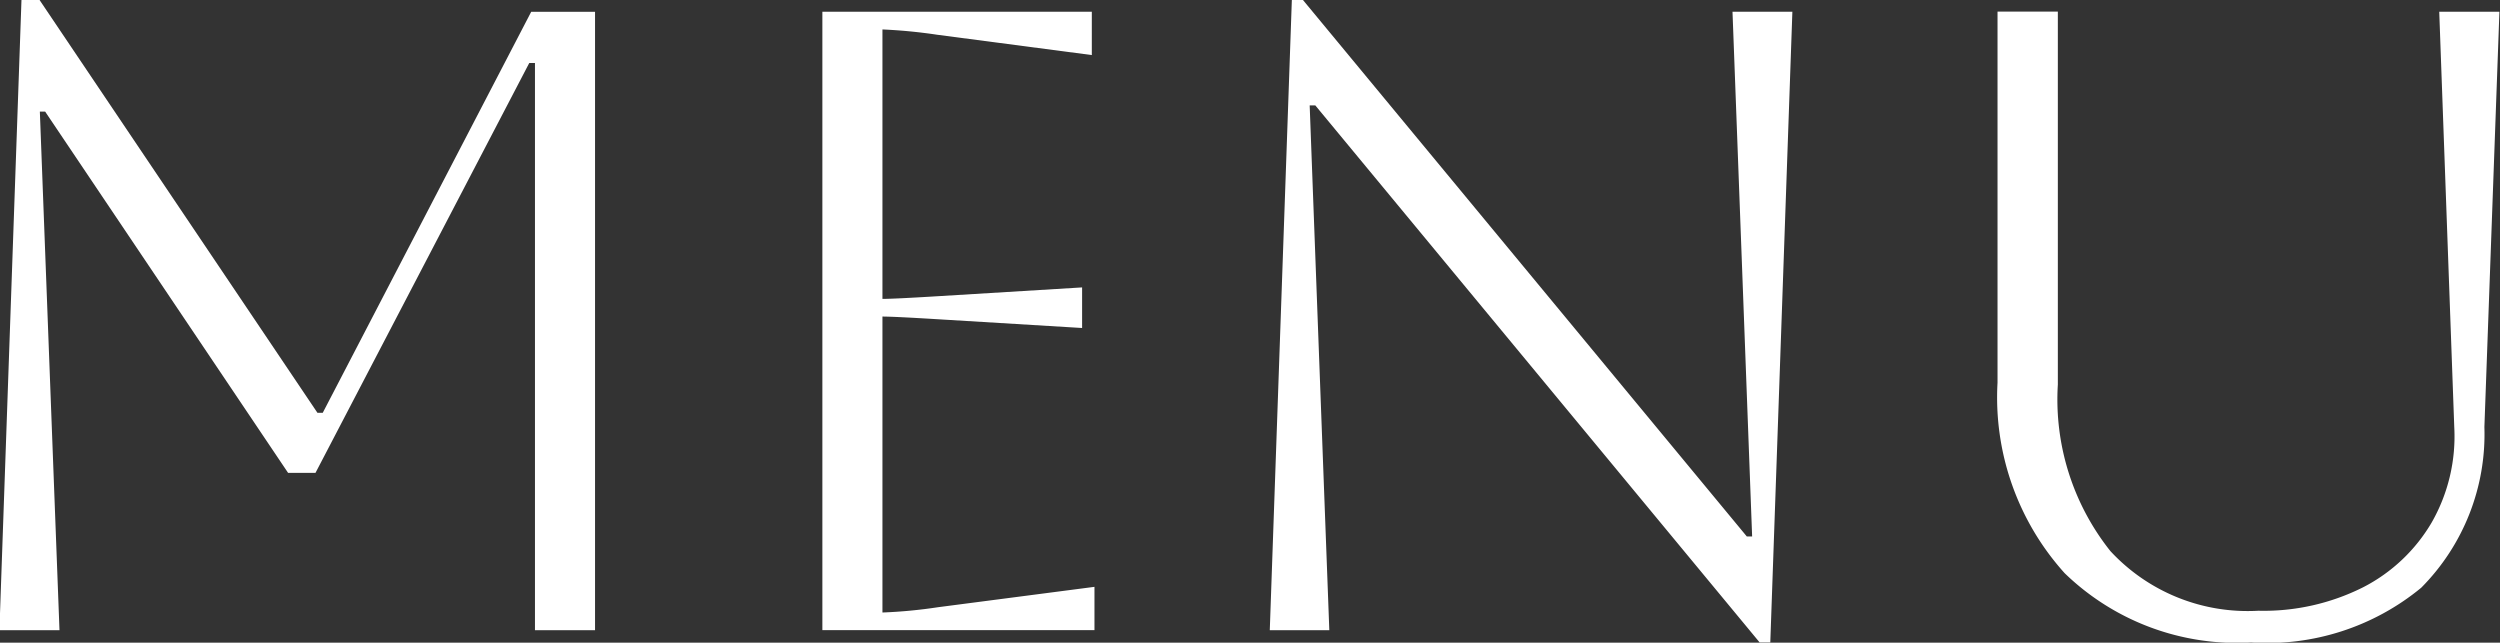 <svg id="txt_gnav.svg" xmlns="http://www.w3.org/2000/svg" width="50.938" height="13.094" viewBox="0 0 50.938 13.094">
  <rect x="0" y="0" width="50.938" height="13.094" fill="#333333" stroke="none"/>
  <defs>
    <style>
      .cls-1 {
        fill: #fff;
        fill-rule: evenodd;
      }
    </style>
  </defs>
  <path id="MENU" class="cls-1" d="M661.824,85.489l-4.248,8.172h-0.108l-5.67-8.423h-0.36l-0.45,12.852h1.224l-0.4-10.566h0.108l4.95,7.361h0.558l4.356-8.352H661.9V98.09h1.224v-12.6h-1.3ZM673.3,98.09V97.207l-3.186.415a10.1,10.1,0,0,1-1.134.108V91.7q0.234,0,1.116.054l2.952,0.179V91.106l-2.952.18q-0.882.054-1.116,0.054V85.85a10.689,10.689,0,0,1,1.116.108l3.15,0.414V85.489h-5.49v12.6H673.3Zm4.785,0-0.4-10.692H677.8l9.054,10.943h0.216l0.45-12.852H686.3l0.4,10.692h-0.108l-9.054-10.943h-0.216l-0.45,12.852h1.224ZM691.7,93.049a5.344,5.344,0,0,0,1.368,3.88,5.039,5.039,0,0,0,3.8,1.412,4.937,4.937,0,0,0,3.465-1.116,4.438,4.438,0,0,0,1.287-3.275l0.306-8.461H700.7l0.306,8.461a3.537,3.537,0,0,1-.459,1.944,3.437,3.437,0,0,1-1.4,1.323,4.512,4.512,0,0,1-2.133.477A3.81,3.81,0,0,1,694,96.479a4.96,4.96,0,0,1-1.071-3.393v-7.6H691.7v7.56Z" transform="translate(-651 -85.25)"/>
</svg>
